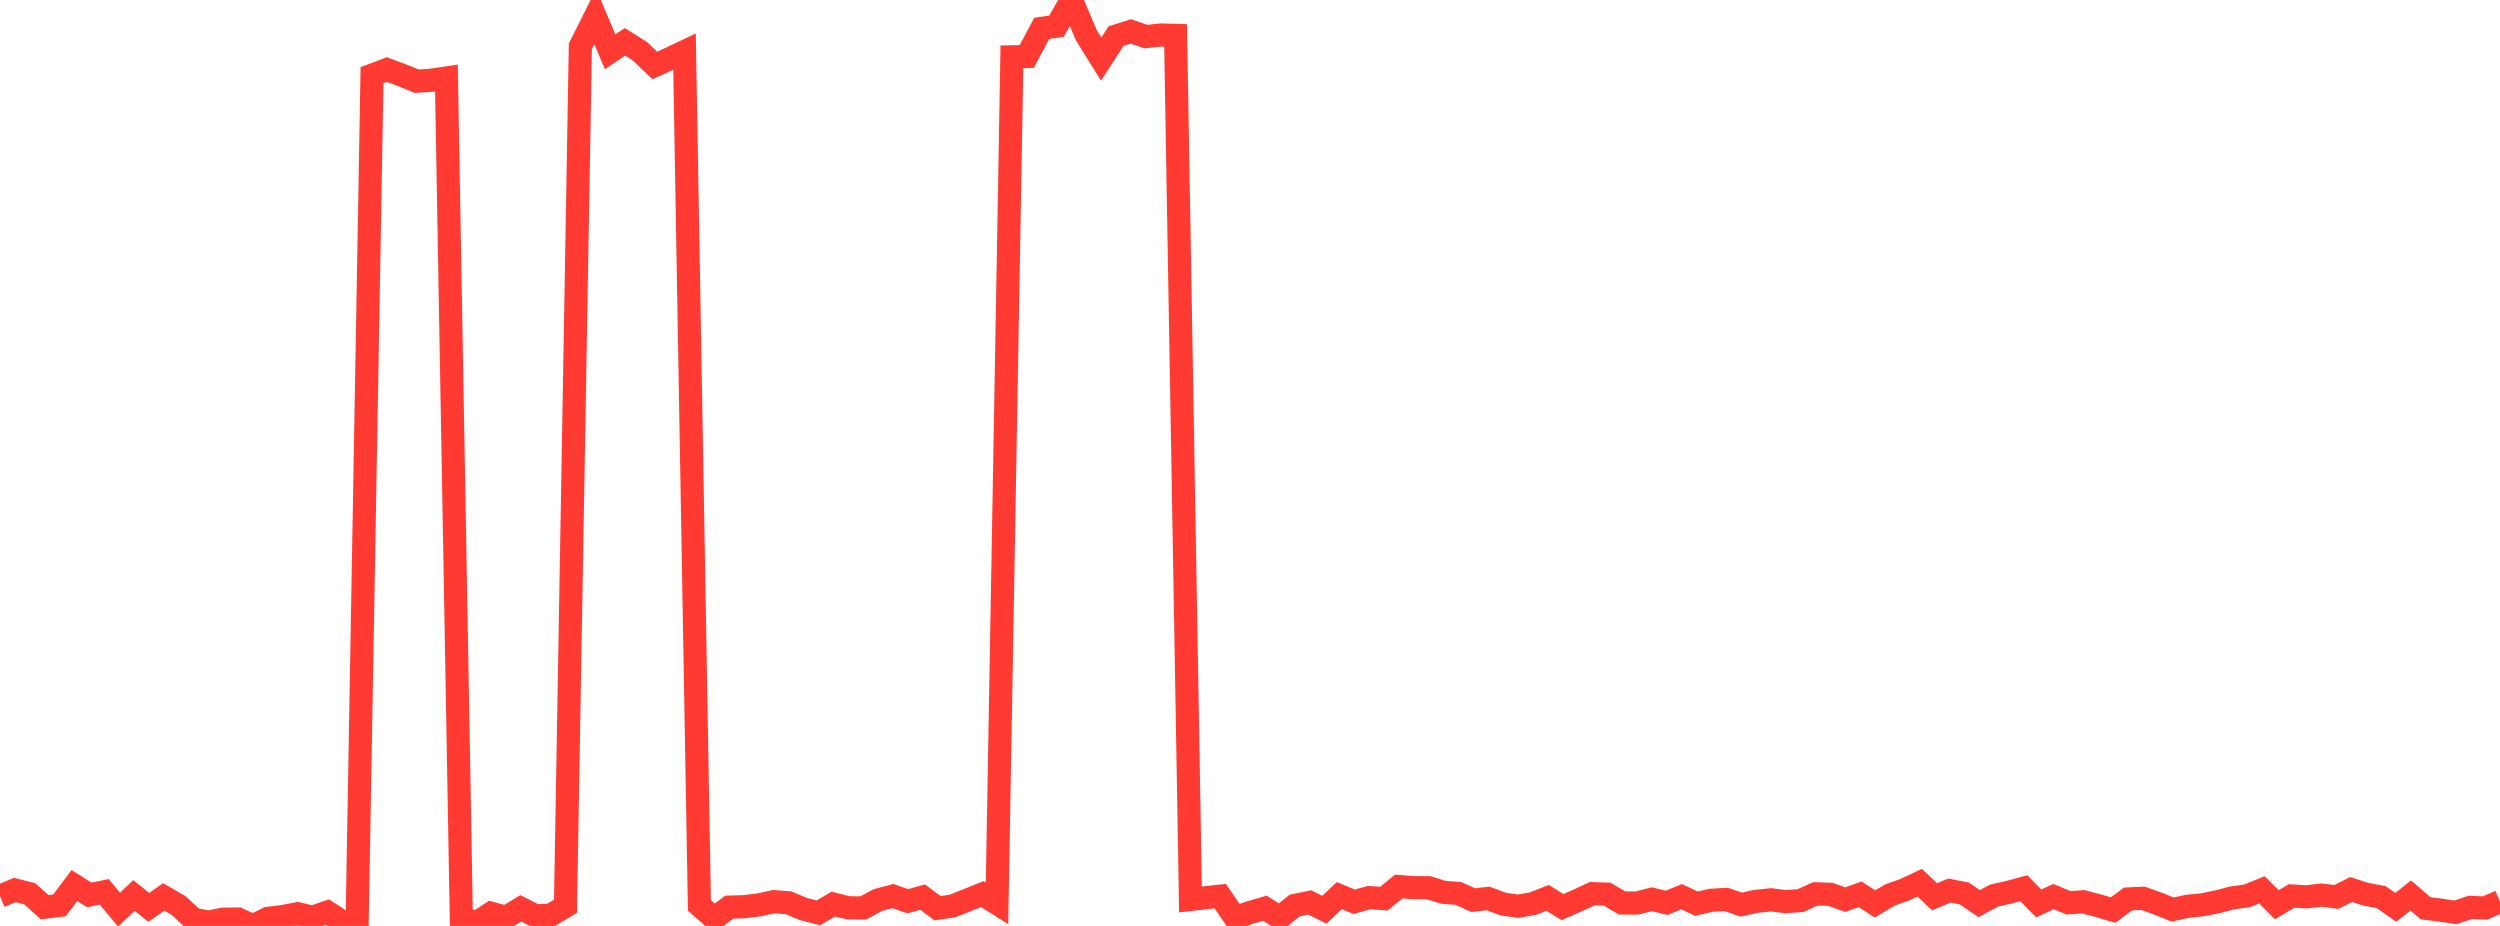 <?xml version="1.0" standalone="no"?>
<!DOCTYPE svg PUBLIC "-//W3C//DTD SVG 1.1//EN" "http://www.w3.org/Graphics/SVG/1.1/DTD/svg11.dtd">

<svg width="135" height="50" viewBox="0 0 135 50" preserveAspectRatio="none" 
  xmlns="http://www.w3.org/2000/svg"
  xmlns:xlink="http://www.w3.org/1999/xlink">


<polyline points="0.0, 48.39 0.804, 48.06 1.607, 48.264 2.411, 48.988 3.214, 48.889 4.018, 47.818 4.821, 48.326 5.625, 48.157 6.429, 49.121 7.232, 48.356 8.036, 48.998 8.839, 48.433 9.643, 48.898 10.446, 49.639 11.25, 49.793 12.054, 49.635 12.857, 49.627 13.661, 50.0 14.464, 49.593 15.268, 49.493 16.071, 49.339 16.875, 49.534 17.679, 49.254 18.482, 49.771 19.286, 49.778 20.089, 4.061 20.893, 3.757 21.696, 4.058 22.5, 4.384 23.304, 4.332 24.107, 4.211 24.911, 49.546 25.714, 49.84 26.518, 49.316 27.321, 49.535 28.125, 49.051 28.929, 49.457 29.732, 49.419 30.536, 48.936 31.339, 2.5 32.143, 0.897 32.946, 2.797 33.75, 2.259 34.554, 2.765 35.357, 3.535 36.161, 3.17 36.964, 2.788 37.768, 48.891 38.571, 49.596 39.375, 48.986 40.179, 48.962 40.982, 48.864 41.786, 48.689 42.589, 48.752 43.393, 49.091 44.196, 49.293 45.0, 48.819 45.804, 49.021 46.607, 49.031 47.411, 48.601 48.214, 48.389 49.018, 48.666 49.821, 48.442 50.625, 49.043 51.429, 48.924 52.232, 48.609 53.036, 48.282 53.839, 48.788 54.643, 3.066 55.446, 3.048 56.25, 1.533 57.054, 1.414 57.857, 0.0 58.661, 1.905 59.464, 3.191 60.268, 1.946 61.071, 1.695 61.875, 1.977 62.679, 1.89 63.482, 1.912 64.286, 48.571 65.089, 48.477 65.893, 48.39 66.696, 49.567 67.5, 49.277 68.304, 49.043 69.107, 49.549 69.911, 48.898 70.714, 48.73 71.518, 49.124 72.321, 48.365 73.125, 48.696 73.929, 48.47 74.732, 48.524 75.536, 47.871 76.339, 47.937 77.143, 47.936 77.946, 48.187 78.75, 48.245 79.554, 48.607 80.357, 48.516 81.161, 48.817 81.964, 48.935 82.768, 48.799 83.571, 48.483 84.375, 48.985 85.179, 48.628 85.982, 48.257 86.786, 48.285 87.589, 48.759 88.393, 48.763 89.196, 48.558 90.0, 48.753 90.804, 48.422 91.607, 48.797 92.411, 48.615 93.214, 48.569 94.018, 48.847 94.821, 48.675 95.625, 48.589 96.429, 48.689 97.232, 48.63 98.036, 48.264 98.839, 48.292 99.643, 48.582 100.446, 48.294 101.25, 48.811 102.054, 48.33 102.857, 48.044 103.661, 47.664 104.464, 48.424 105.268, 48.092 106.071, 48.246 106.875, 48.795 107.679, 48.362 108.482, 48.182 109.286, 47.963 110.089, 48.785 110.893, 48.415 111.696, 48.751 112.5, 48.695 113.304, 48.909 114.107, 49.145 114.911, 48.546 115.714, 48.505 116.518, 48.79 117.321, 49.115 118.125, 48.941 118.929, 48.86 119.732, 48.699 120.536, 48.487 121.339, 48.376 122.143, 48.051 122.946, 48.854 123.75, 48.382 124.554, 48.428 125.357, 48.335 126.161, 48.436 126.964, 48.035 127.768, 48.294 128.571, 48.439 129.375, 48.997 130.179, 48.354 130.982, 49.046 131.786, 49.147 132.589, 49.267 133.393, 48.999 134.196, 49.033 135.0, 48.677" fill="none" stroke="#ff3a33" stroke-width="1.25"/>

</svg>